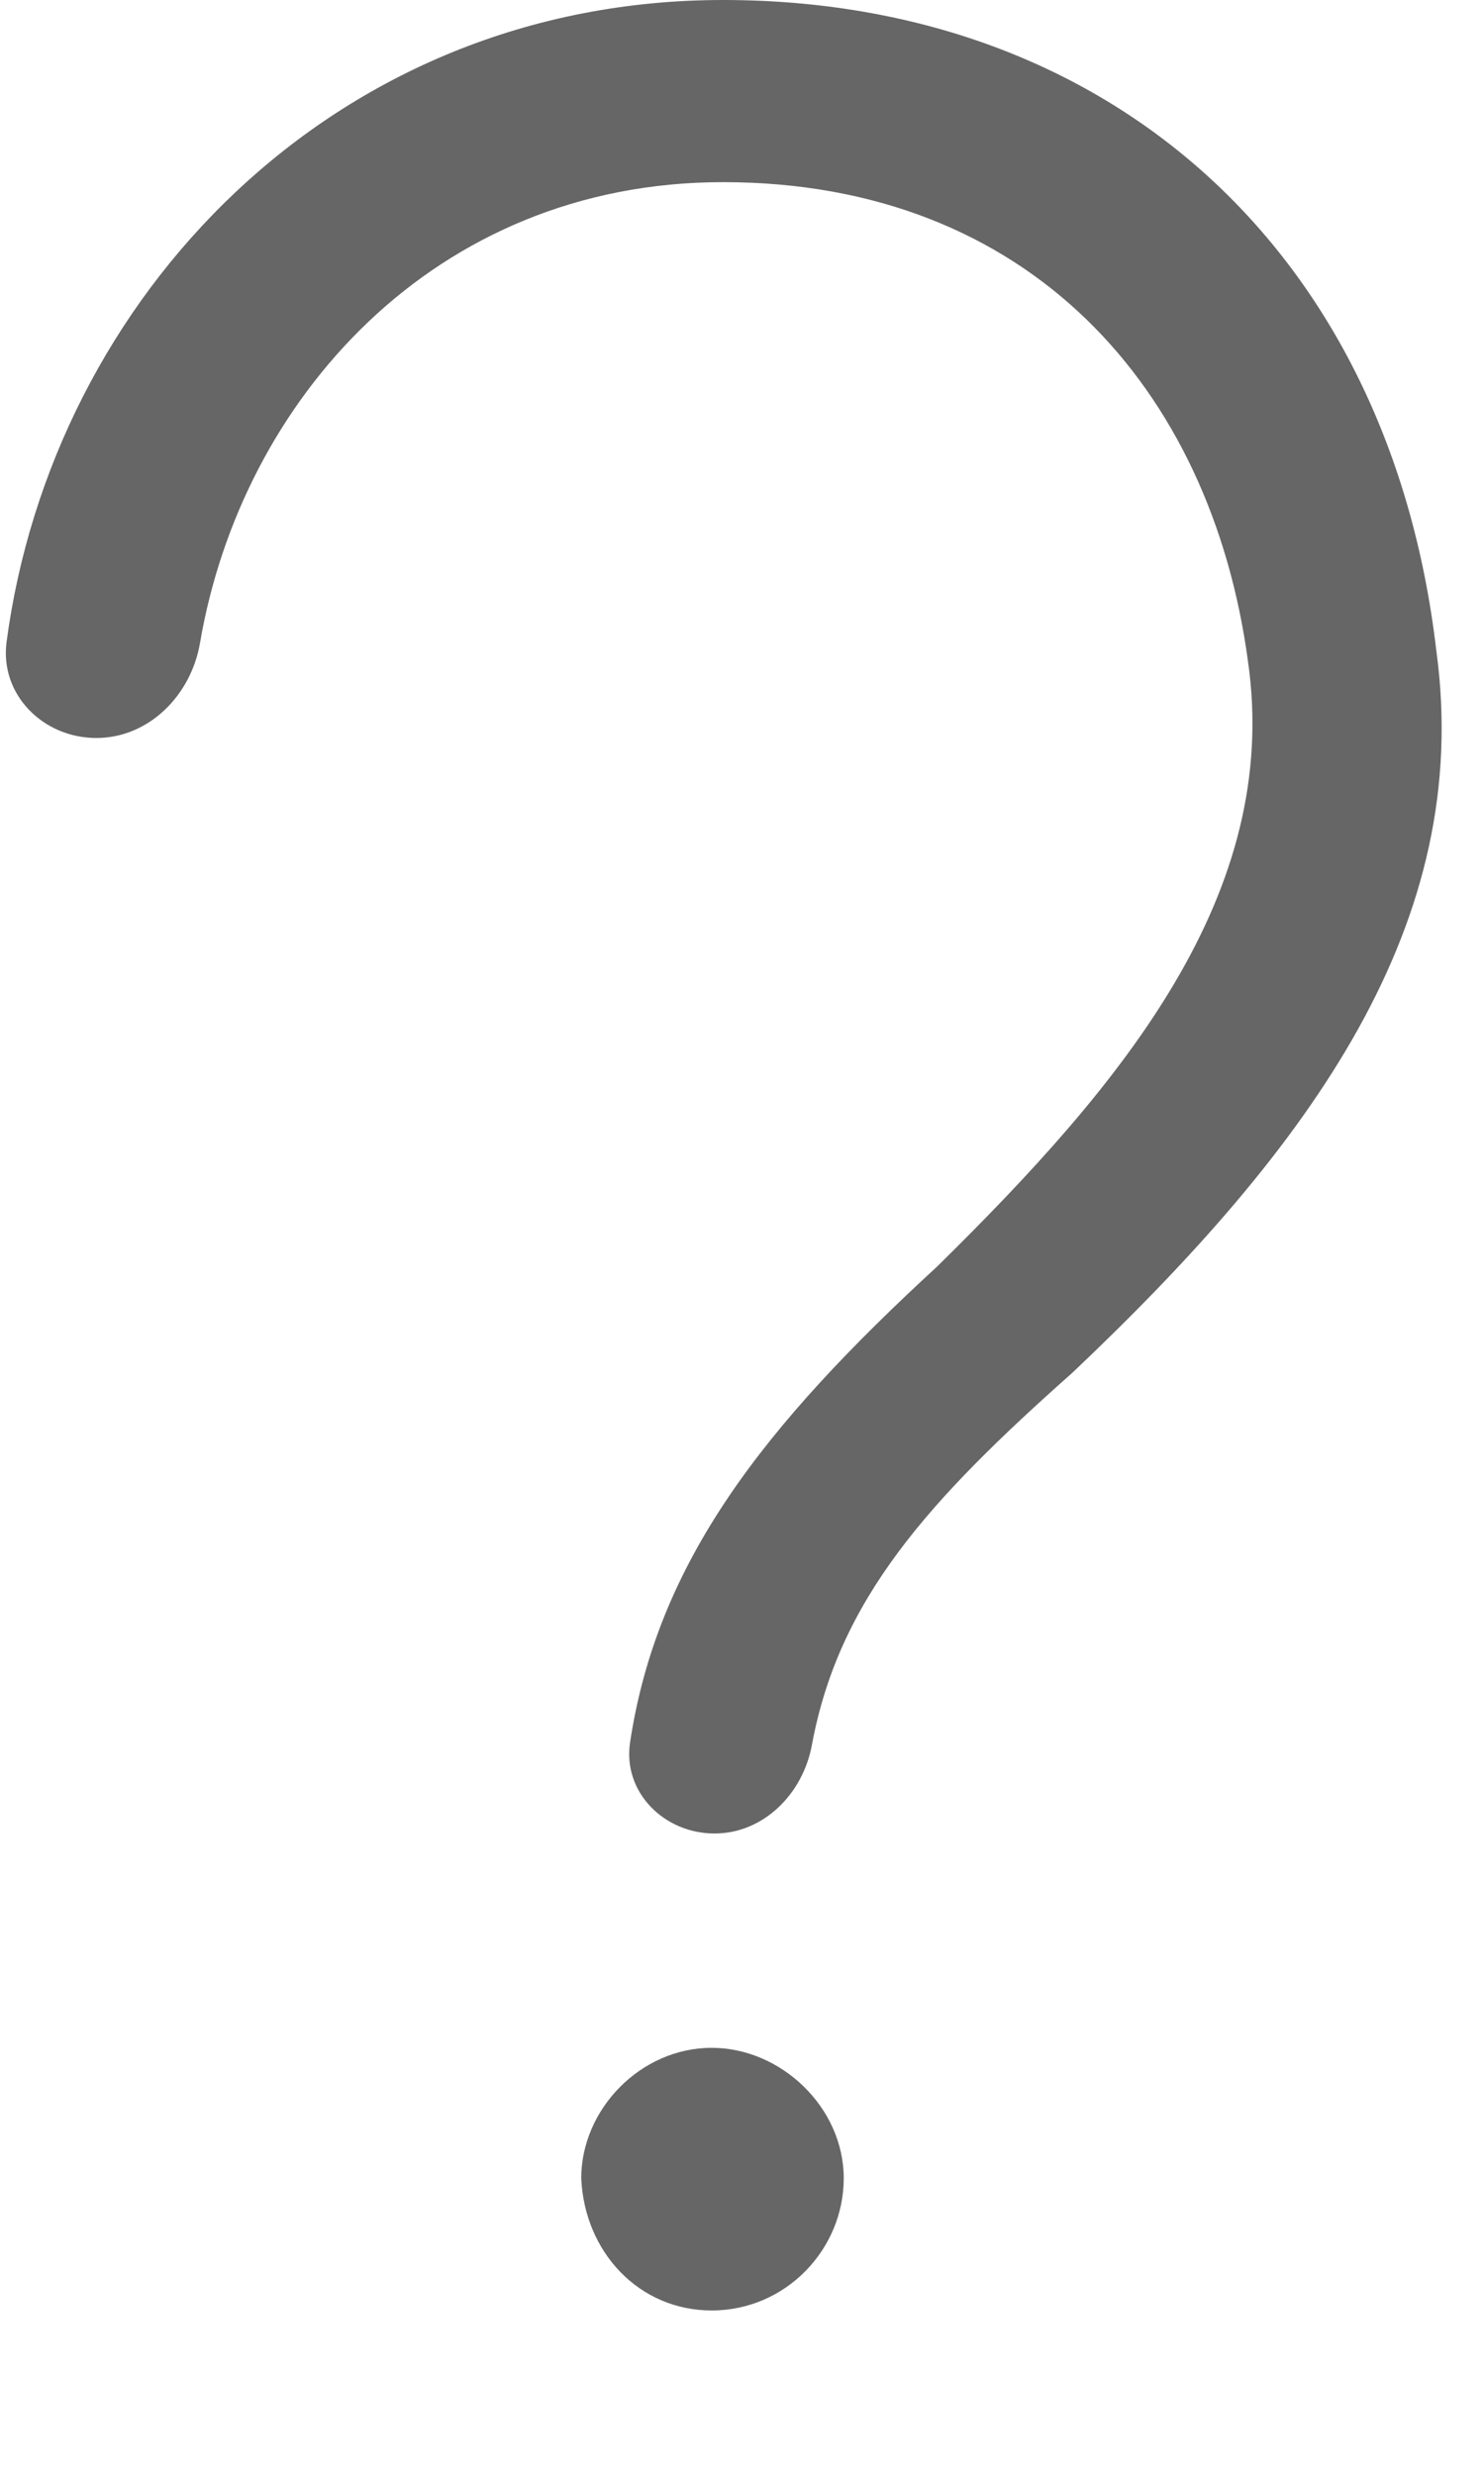 <?xml version="1.0" encoding="UTF-8"?> <svg xmlns="http://www.w3.org/2000/svg" width="9" height="15" viewBox="0 0 9 15" fill="none"> <path d="M4.924 10.576C4.87 10.871 4.632 11.113 4.333 11.113C4.028 11.113 3.776 10.863 3.821 10.562C3.986 9.466 4.632 8.643 5.684 7.676C6.807 6.572 7.773 5.42 7.568 4.004C7.344 2.354 6.24 1.104 4.385 1.104C2.63 1.104 1.464 2.428 1.213 3.897C1.159 4.213 0.904 4.473 0.584 4.473C0.262 4.473 -0.003 4.21 0.04 3.89C0.318 1.802 2.024 0 4.385 0C6.719 0 8.428 1.514 8.711 3.945C8.936 5.596 7.959 6.943 6.504 8.32C5.634 9.092 5.088 9.691 4.924 10.576ZM3.525 13.203C3.525 12.783 3.887 12.412 4.316 12.412C4.736 12.412 5.117 12.773 5.117 13.203C5.117 13.633 4.766 14.004 4.316 14.004C3.877 14.004 3.545 13.652 3.525 13.203Z" fill="black" fill-opacity="0.6"></path> </svg> 